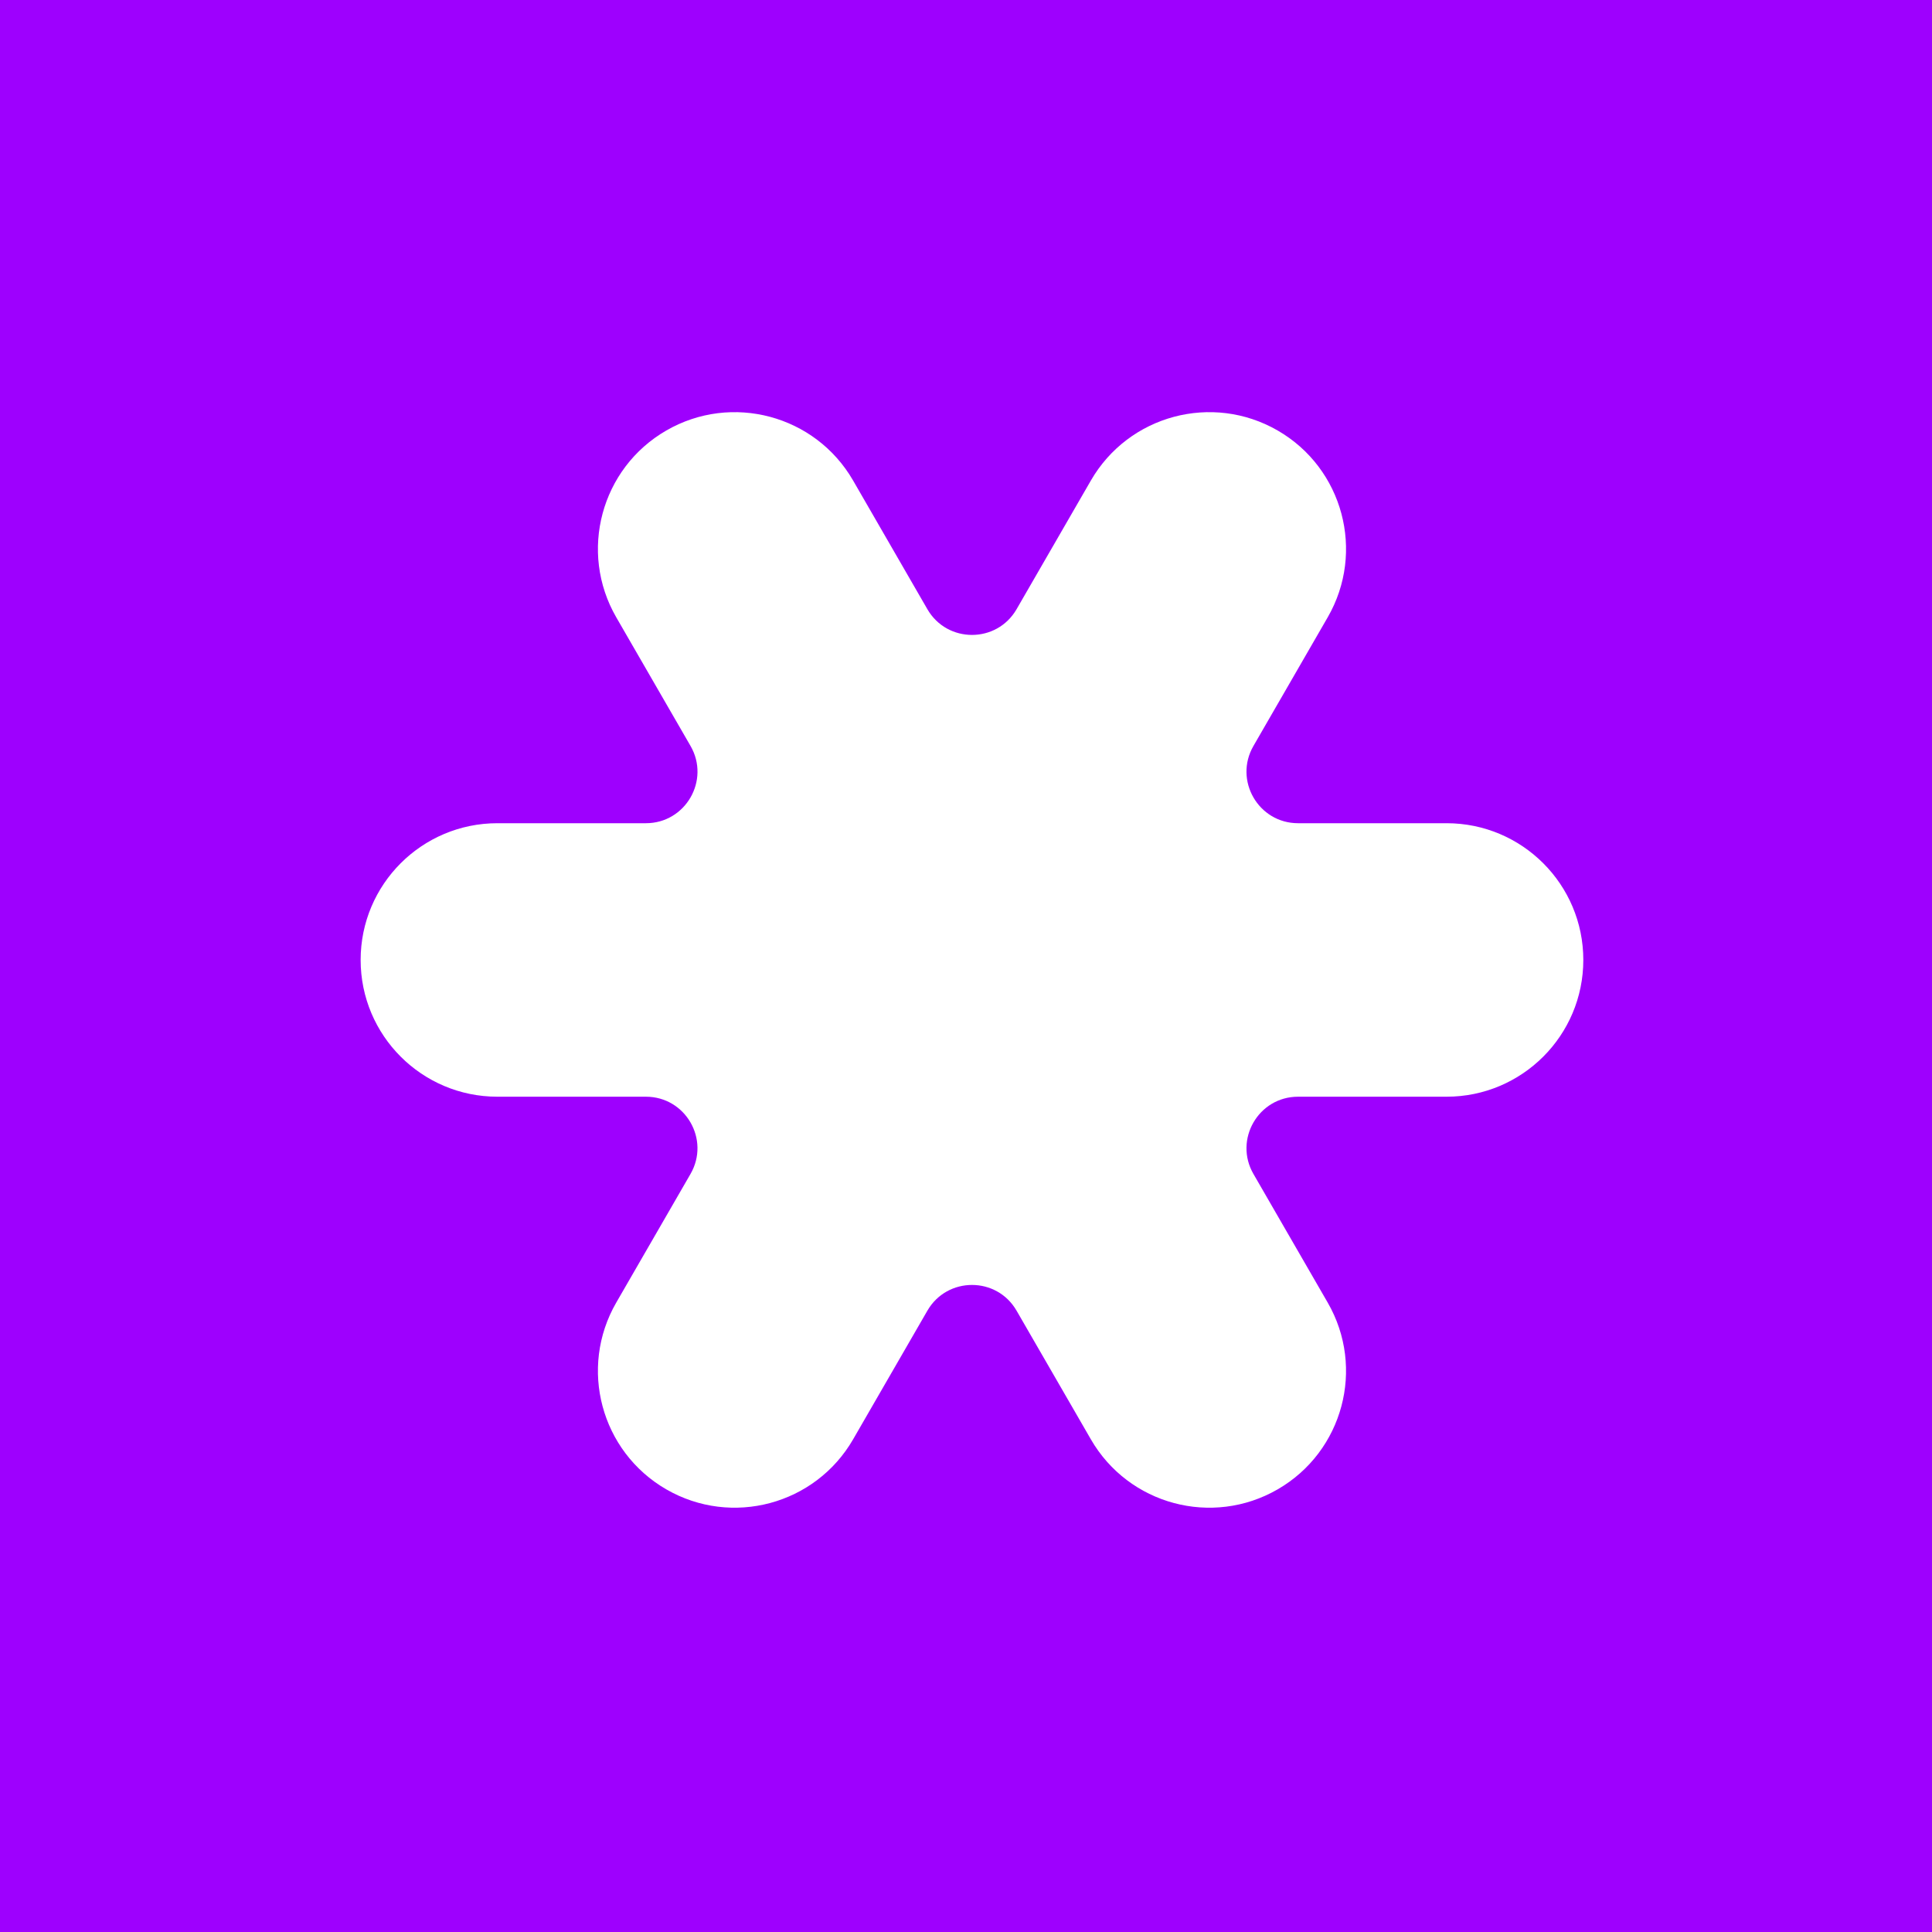 <?xml version="1.0" encoding="UTF-8"?> <svg xmlns="http://www.w3.org/2000/svg" width="75" height="75" viewBox="0 0 75 75" fill="none"> <rect width="75" height="75" fill="#9E00FE"></rect> <path fill-rule="evenodd" clip-rule="evenodd" d="M25.866 57.817C23.327 56.351 22.457 53.105 23.923 50.566L26.805 45.574C27.575 44.24 26.613 42.574 25.073 42.574H19.308C16.377 42.574 14 40.197 14 37.265C14 34.333 16.377 31.957 19.308 31.957H25.074C26.613 31.957 27.576 30.29 26.806 28.957L23.923 23.964C22.457 21.425 23.327 18.178 25.866 16.712C28.405 15.246 31.652 16.116 33.118 18.655L36 23.648C36.77 24.981 38.695 24.981 39.464 23.648L42.347 18.655C43.813 16.116 47.059 15.246 49.599 16.712C52.138 18.178 53.007 21.425 51.541 23.964L48.659 28.957C47.889 30.29 48.851 31.957 50.391 31.957H56.156C59.087 31.957 61.464 34.333 61.464 37.265C61.464 40.197 59.087 42.574 56.156 42.574H50.391C48.852 42.574 47.889 44.24 48.659 45.574L51.541 50.566C53.007 53.105 52.137 56.351 49.598 57.817C47.059 59.283 43.813 58.413 42.347 55.874L39.464 50.882C38.695 49.548 36.77 49.548 36 50.882L33.118 55.874C31.652 58.413 28.405 59.283 25.866 57.817Z" fill="white"></path> </svg> 